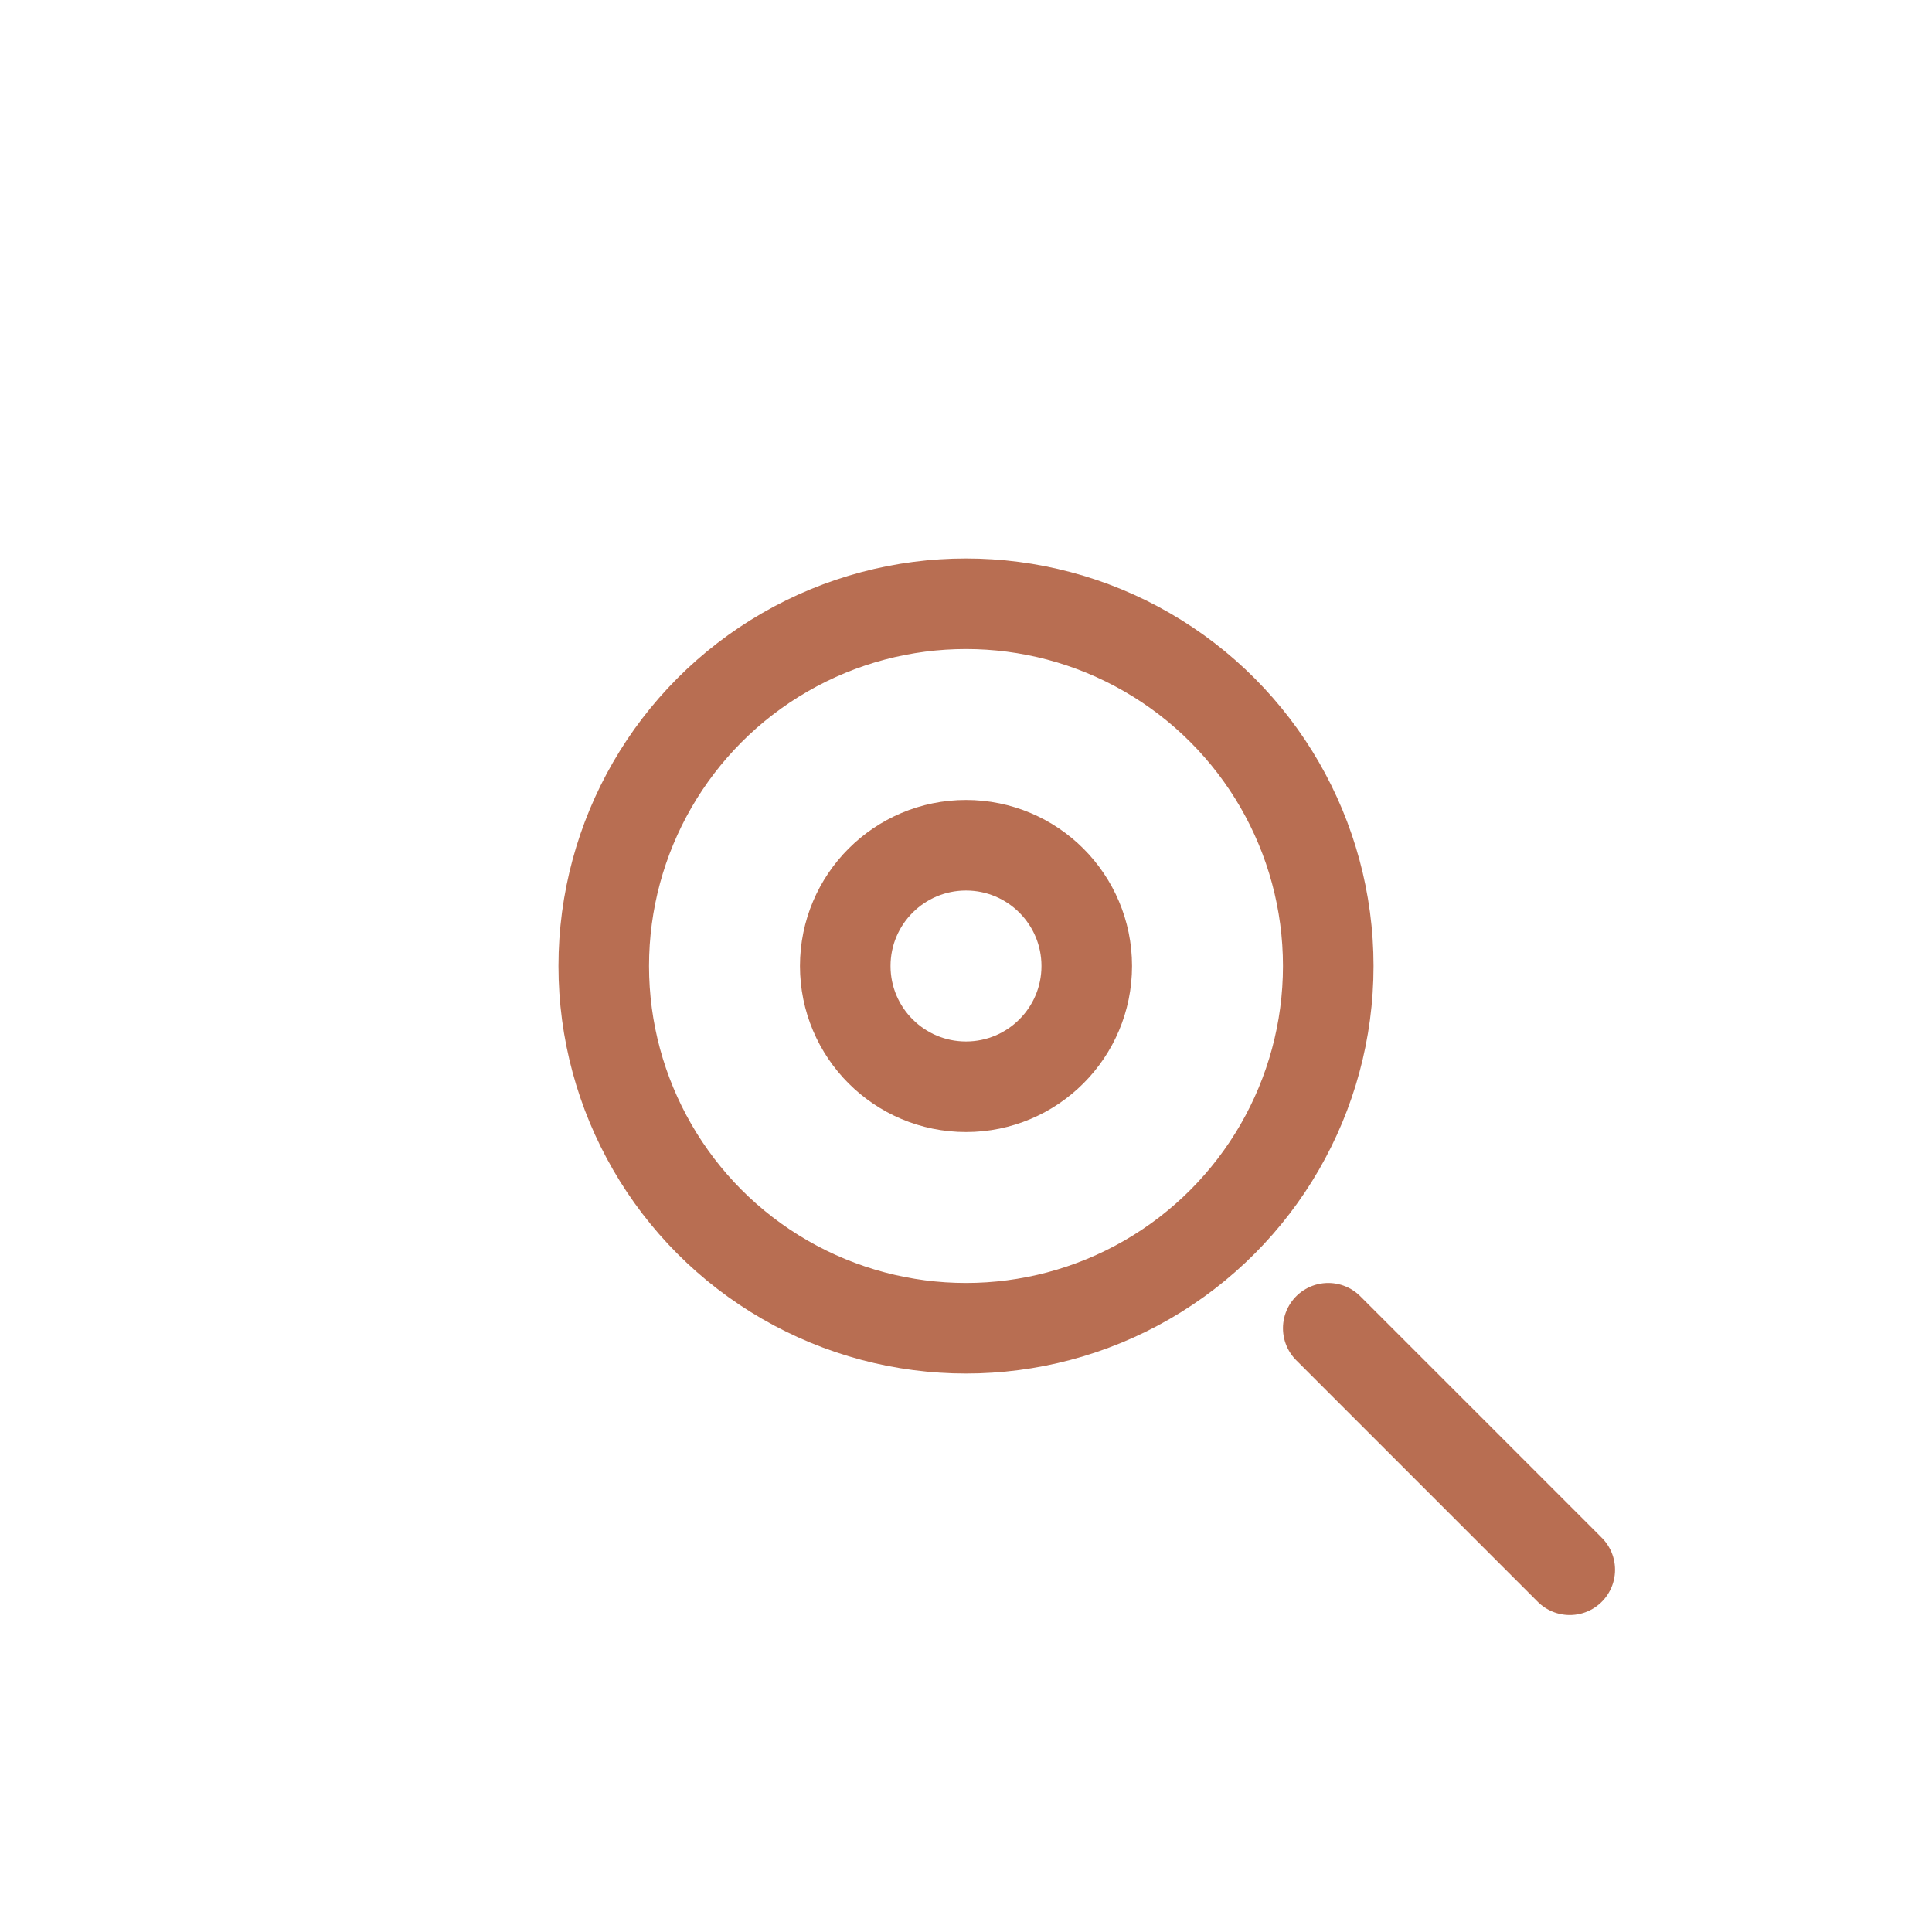 <svg xmlns="http://www.w3.org/2000/svg" width="64" height="64" viewBox="0 0 64 64" fill="none">
<circle cx="32" cy="32" r="12" stroke="#B86E52" stroke-width="3" fill="none"/>
<circle cx="32" cy="32" r="4" stroke="#B86E52" stroke-width="3" fill="none"/>
<line x1="44" y1="44" x2="52" y2="52" stroke="#B86E52" stroke-width="3" stroke-linecap="round"/>
</svg>